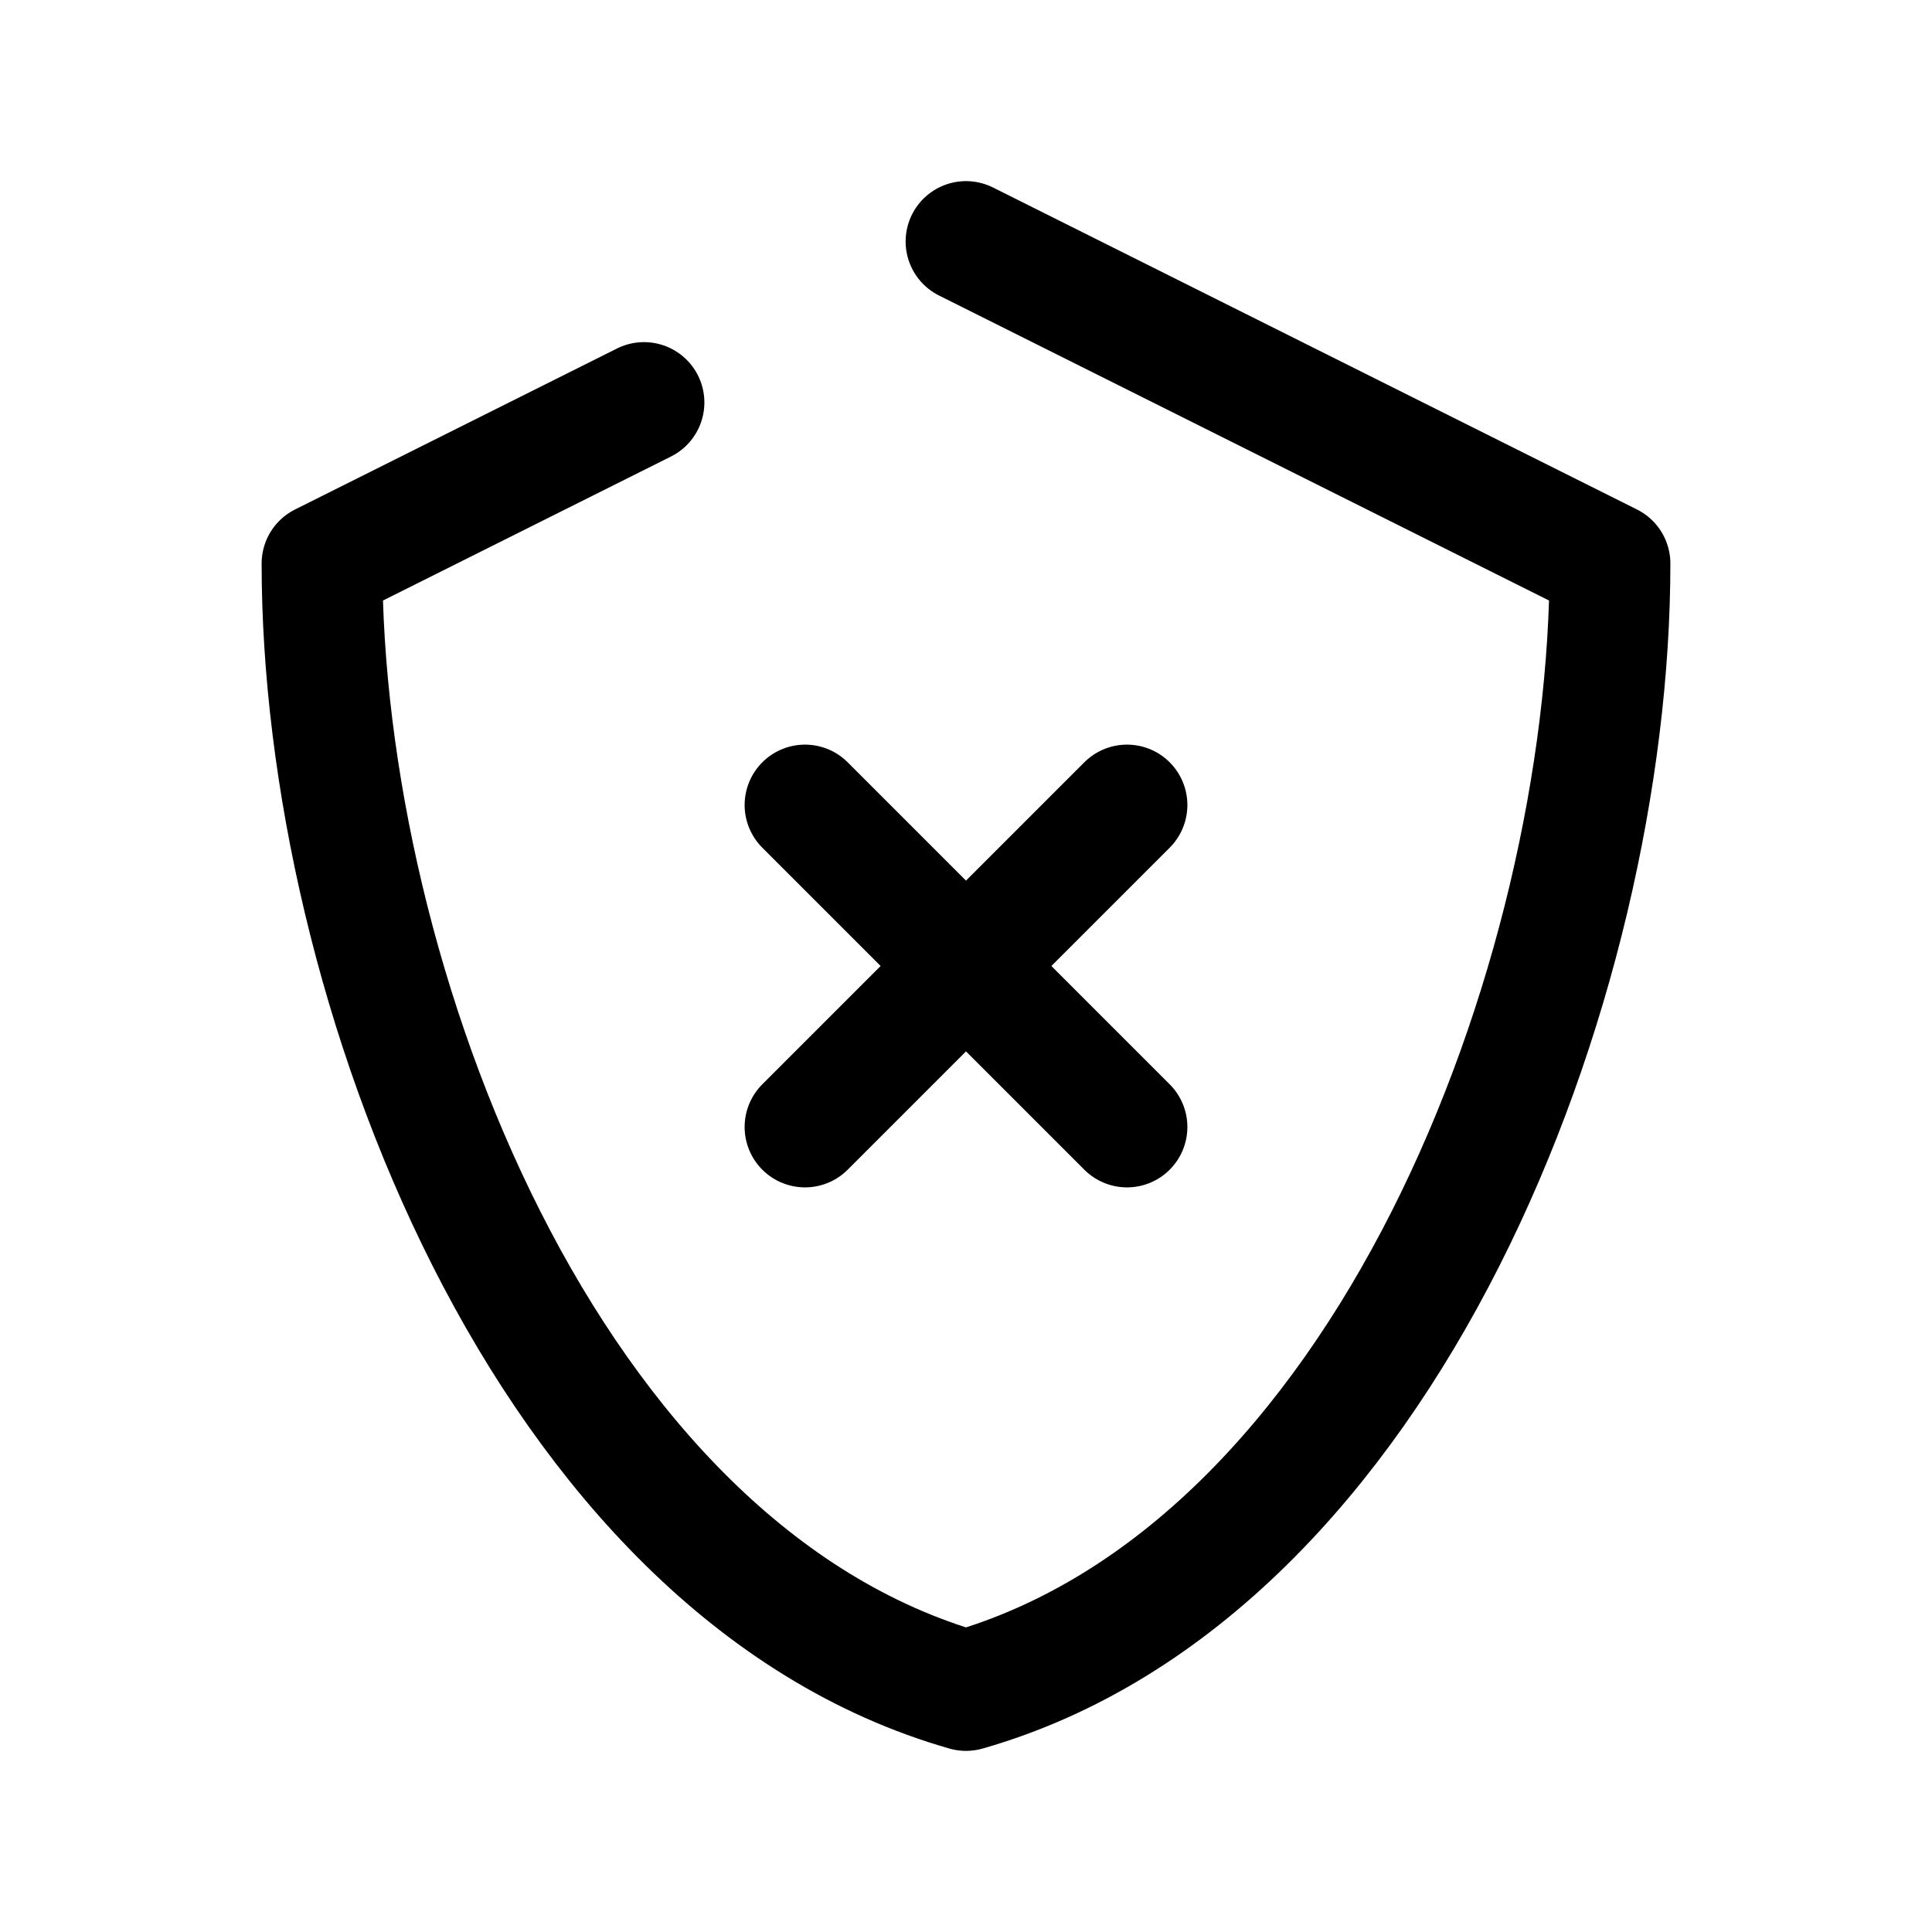<?xml version="1.0" encoding="utf-8"?><!-- Uploaded to: SVG Repo, www.svgrepo.com, Generator: SVG Repo Mixer Tools -->
<svg width="800px" height="800px" viewBox="0 0 24 24" fill="none" xmlns="http://www.w3.org/2000/svg">
<path d="M10 10L12 12M12 12L14 14M12 12L10 14M12 12L14 10M12 3L20 7C20 12.193 17.216 19.51 12 21C6.784 19.51 4 12.193 4 7L8 5" stroke="#000000" stroke-width="1.5" stroke-linecap="round" stroke-linejoin="round"/>
</svg>